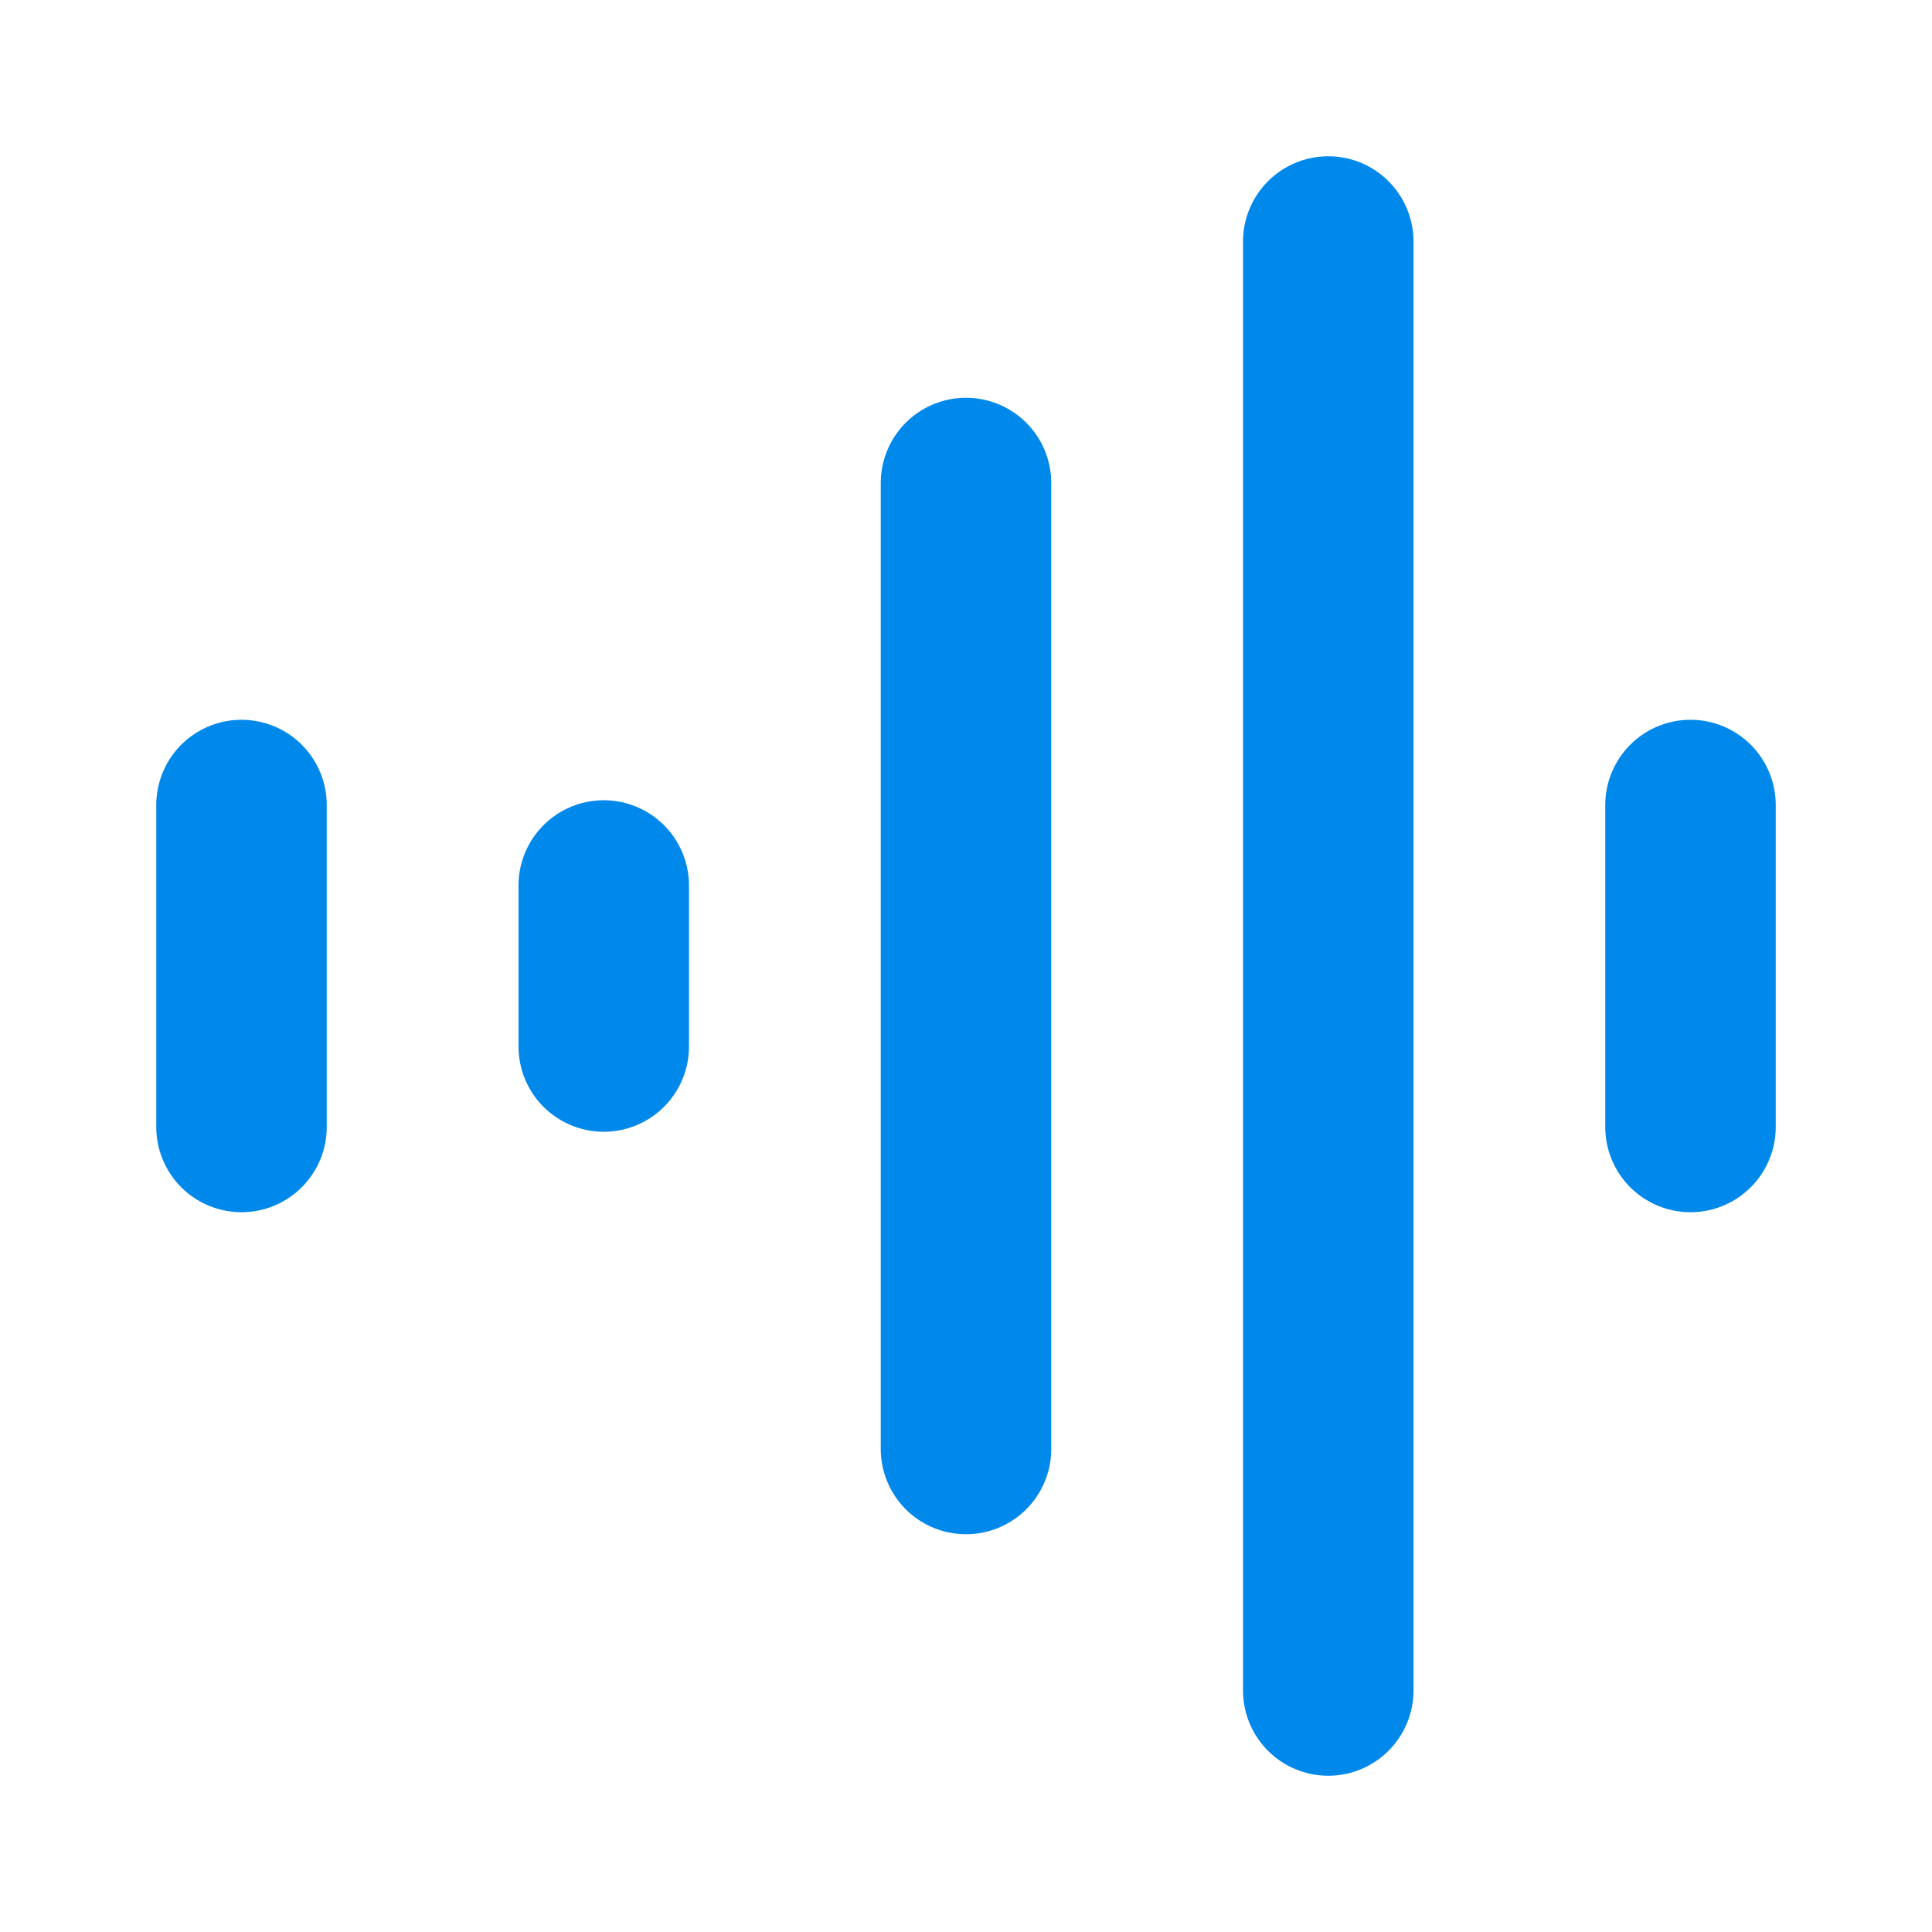 <svg width="34" height="34" viewBox="0 0 34 34" fill="none" xmlns="http://www.w3.org/2000/svg">
<path d="M4.25 14.167L4.25 19.833M10.625 15.583V18.417M17 8.5V25.5M23.375 4.25V29.75M29.75 14.167V19.833" stroke="#0088EB" stroke-width="3" stroke-linecap="round" stroke-linejoin="round"/>
</svg>
